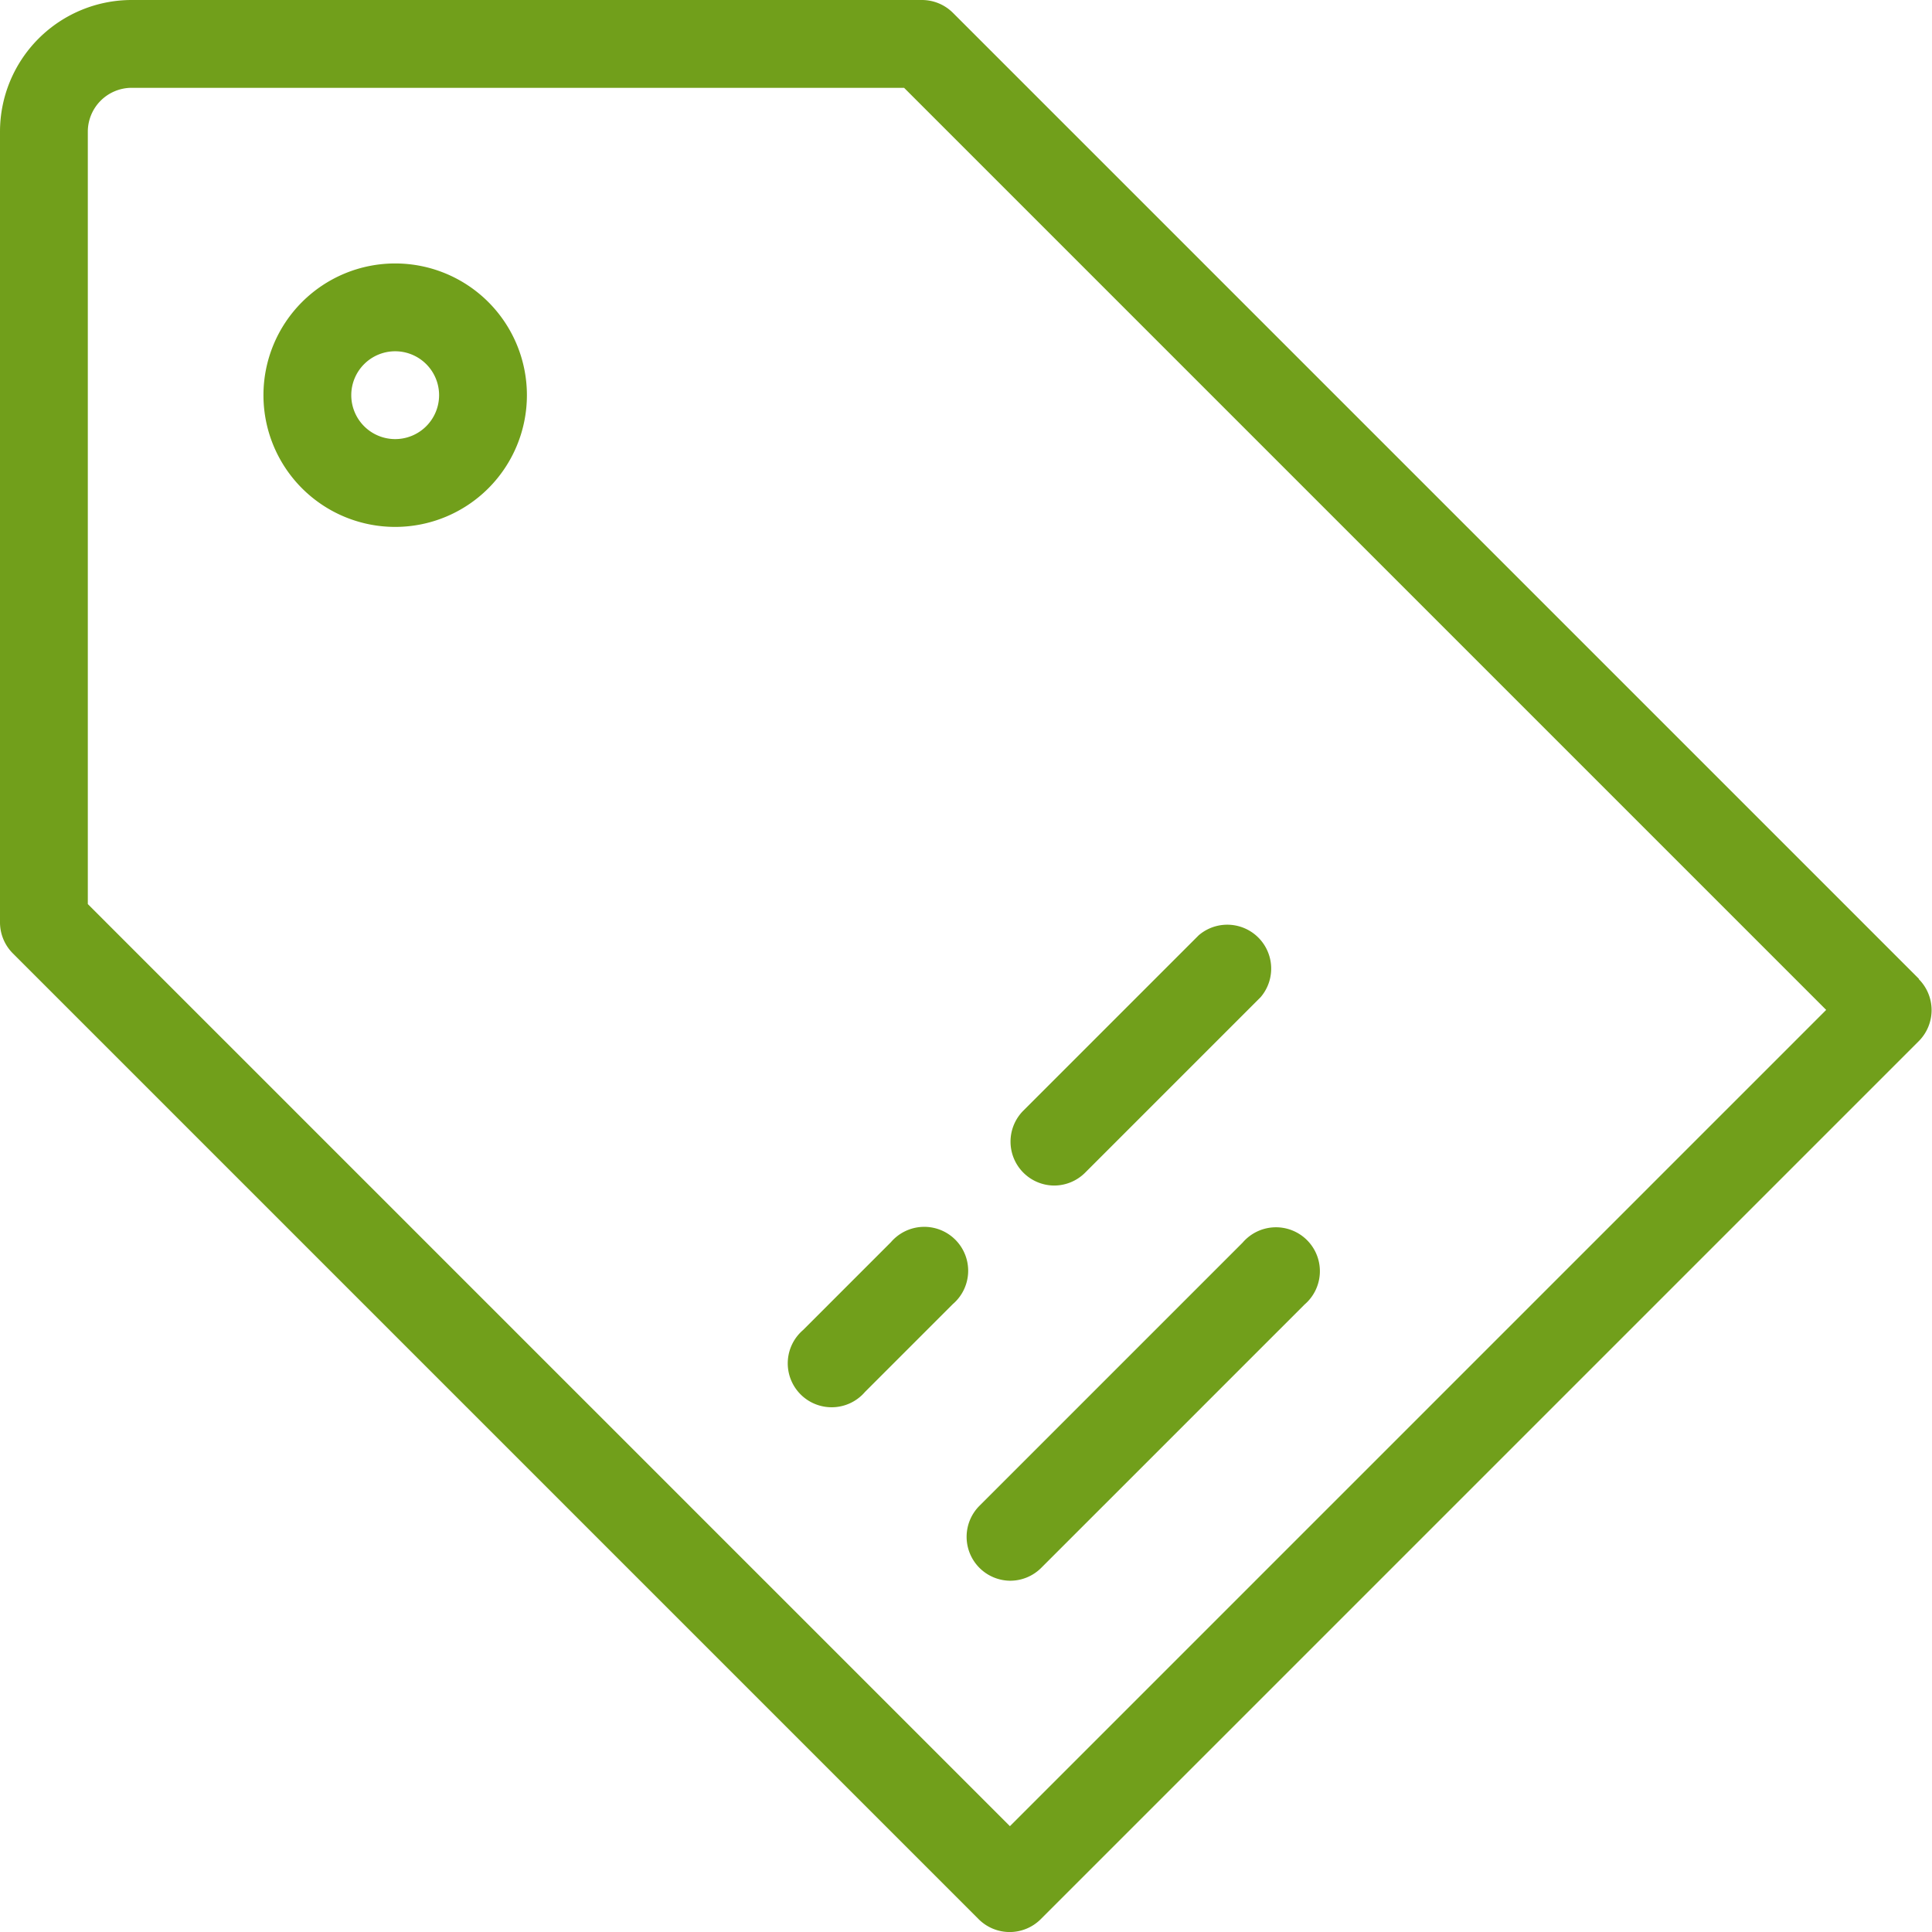 <svg xmlns="http://www.w3.org/2000/svg" width="44" height="44" viewBox="0 0 44 44"><title>fancyicon_tag</title><path d="M24,27a1,1,0,0,0,.71-.29l4-4a1,1,0,0,0-1.41-1.41l-4,4A1,1,0,0,0,24,27ZM9,6a3,3,0,1,0,3,3A3,3,0,0,0,9,6Zm0,4a1,1,0,1,1,1-1A1,1,0,0,1,9,10ZM23,36a1,1,0,0,0,.71-.29l6-6a1,1,0,1,0-1.41-1.41l-6,6A1,1,0,0,0,23,36Zm-4.71-5.71a1,1,0,1,0,1.41,1.41l2-2a1,1,0,1,0-1.41-1.41Zm25.41-8-22-22A1,1,0,0,0,21,0H3A3,3,0,0,0,0,3V21a1,1,0,0,0,.29.71l22,22a1,1,0,0,0,1.41,0l20-20a1,1,0,0,0,0-1.41ZM23,41.59l-21-21V3A1,1,0,0,1,3,2H20.59l21,21Z" fill="#719f1b"/></svg>